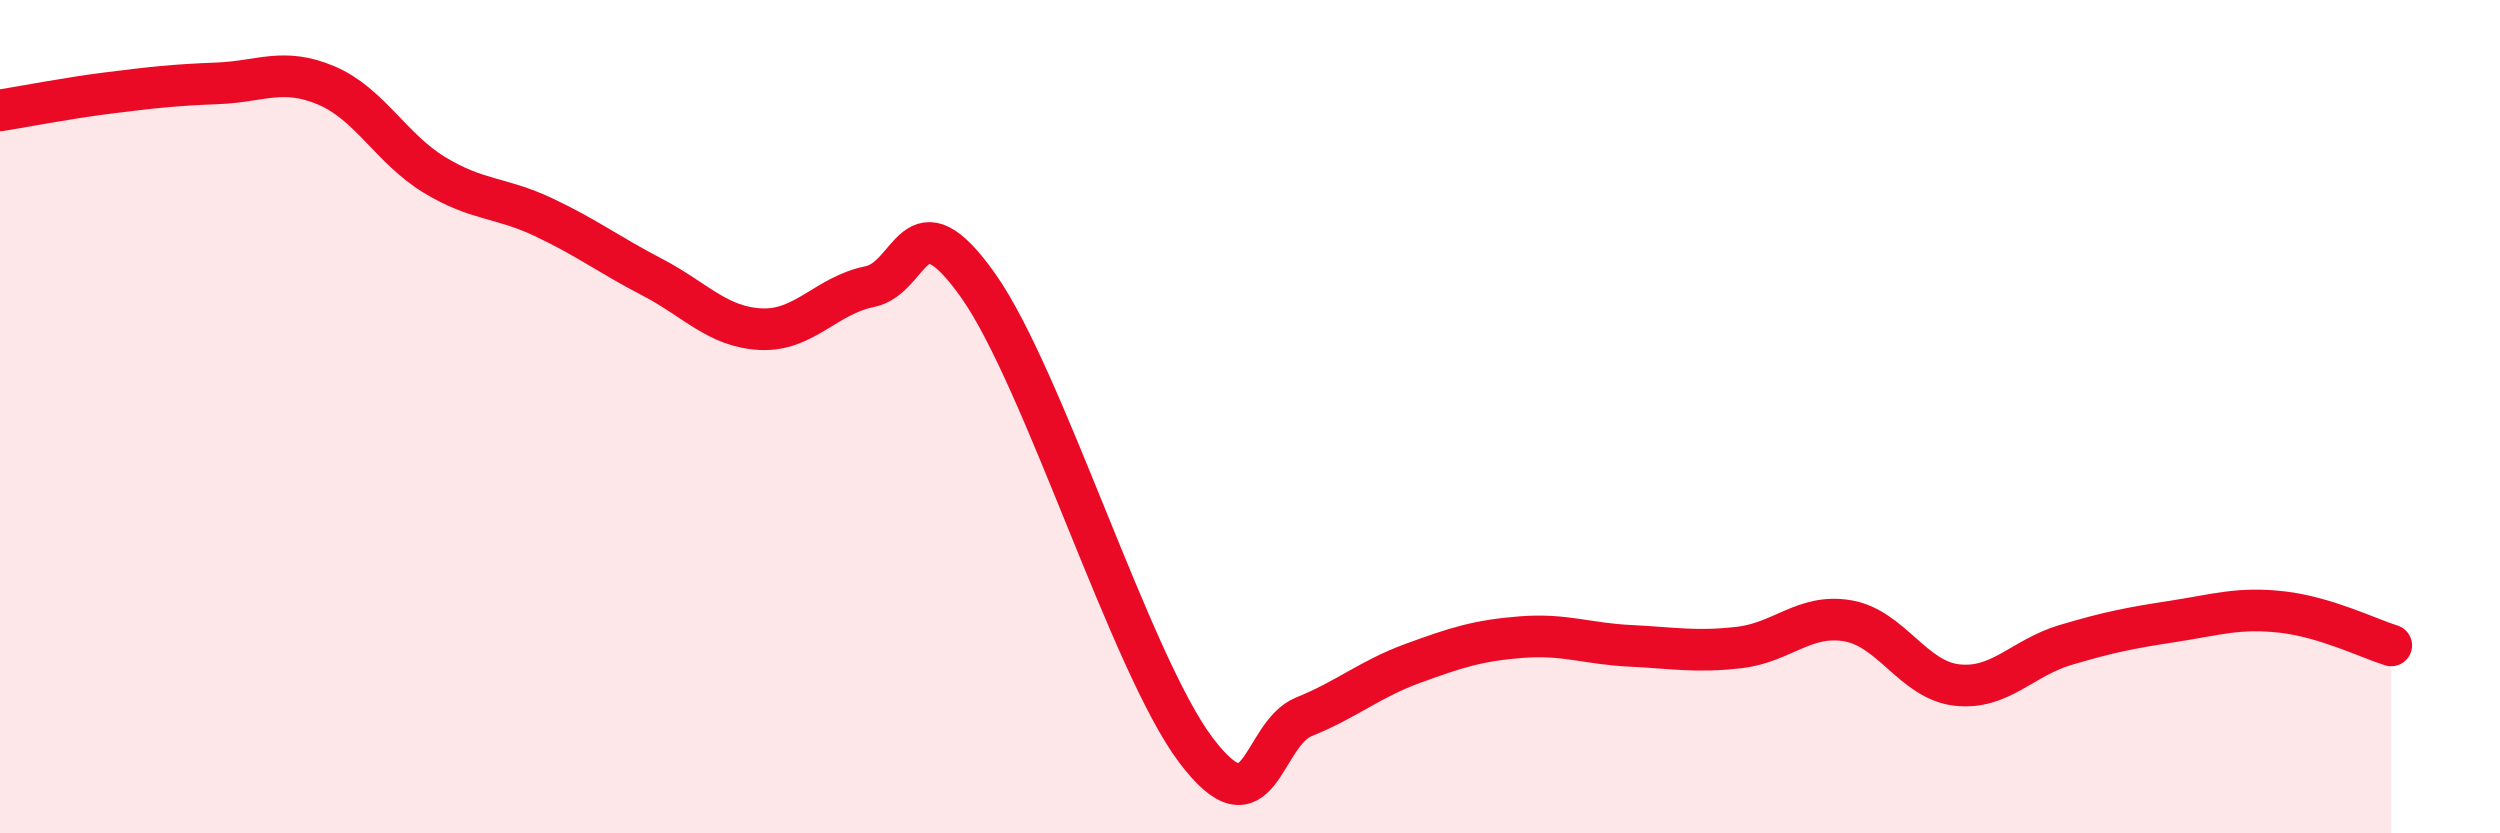 
    <svg width="60" height="20" viewBox="0 0 60 20" xmlns="http://www.w3.org/2000/svg">
      <path
        d="M 0,2.65 C 0.52,2.57 1.57,2.36 2.61,2.23 C 3.65,2.1 4.18,2.04 5.22,2 C 6.26,1.96 6.79,1.61 7.83,2.05 C 8.87,2.49 9.39,3.57 10.43,4.2 C 11.47,4.83 12,4.72 13.04,5.21 C 14.08,5.7 14.61,6.11 15.65,6.65 C 16.69,7.19 17.22,7.85 18.26,7.9 C 19.3,7.95 19.83,7.09 20.87,6.88 C 21.91,6.67 21.91,4.64 23.48,6.86 C 25.05,9.08 27.14,15.93 28.7,18 C 30.26,20.07 30.26,17.62 31.3,17.2 C 32.34,16.78 32.87,16.3 33.91,15.92 C 34.95,15.54 35.48,15.37 36.52,15.29 C 37.56,15.21 38.09,15.45 39.13,15.5 C 40.17,15.55 40.7,15.66 41.74,15.54 C 42.78,15.42 43.31,14.72 44.35,14.9 C 45.39,15.08 45.92,16.32 46.96,16.44 C 48,16.56 48.53,15.79 49.57,15.48 C 50.61,15.17 51.13,15.07 52.17,14.91 C 53.21,14.75 53.74,14.57 54.78,14.69 C 55.82,14.81 56.87,15.33 57.39,15.49L57.39 20L0 20Z"
        fill="#EB0A25"
        opacity="0.1"
        stroke-linecap="round"
        stroke-linejoin="round"
      />
      <path
        d="M 0,2.65 C 0.52,2.57 1.57,2.36 2.61,2.23 C 3.65,2.1 4.18,2.04 5.22,2 C 6.26,1.96 6.79,1.61 7.83,2.05 C 8.87,2.49 9.39,3.57 10.43,4.2 C 11.47,4.83 12,4.72 13.04,5.21 C 14.08,5.7 14.61,6.11 15.65,6.65 C 16.69,7.19 17.22,7.85 18.26,7.9 C 19.3,7.95 19.83,7.09 20.87,6.88 C 21.91,6.67 21.91,4.64 23.48,6.86 C 25.05,9.08 27.14,15.93 28.7,18 C 30.26,20.07 30.26,17.62 31.3,17.2 C 32.34,16.78 32.87,16.3 33.91,15.92 C 34.95,15.54 35.48,15.37 36.52,15.29 C 37.56,15.21 38.09,15.45 39.13,15.5 C 40.17,15.55 40.7,15.66 41.74,15.54 C 42.78,15.42 43.31,14.72 44.35,14.9 C 45.39,15.08 45.92,16.32 46.96,16.44 C 48,16.56 48.53,15.79 49.57,15.48 C 50.61,15.17 51.13,15.07 52.17,14.91 C 53.21,14.75 53.74,14.57 54.78,14.69 C 55.82,14.81 56.87,15.33 57.39,15.49"
        stroke="#EB0A25"
        stroke-width="1"
        fill="none"
        stroke-linecap="round"
        stroke-linejoin="round"
      />
    </svg>
  